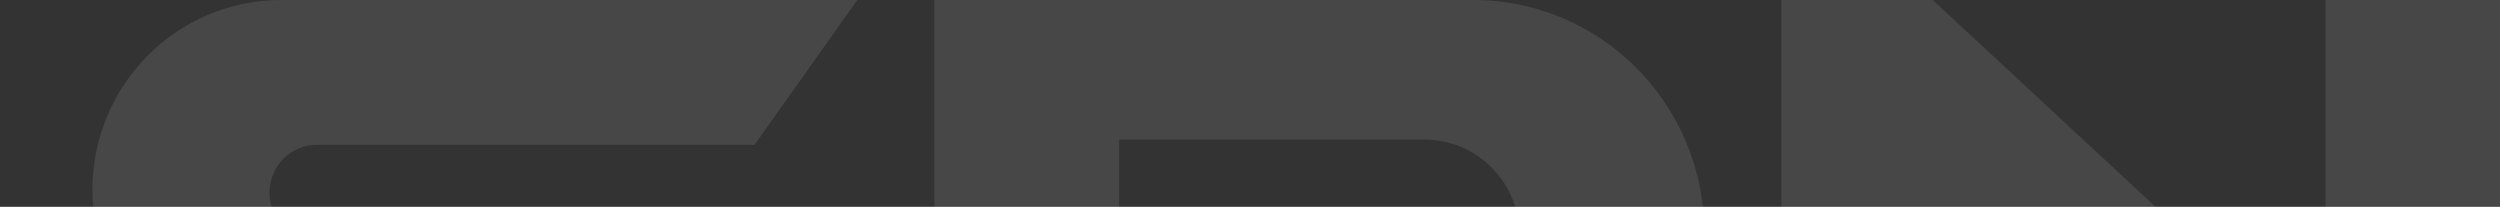 <?xml version="1.0" encoding="UTF-8"?> <svg xmlns="http://www.w3.org/2000/svg" width="1100" height="91" viewBox="0 0 1100 91" fill="none"><rect x="0" y="0" width="1100" height="91" fill="#333333" stroke="none"/><g opacity="0.1"><path d="M123.665 0H377.207L332.033 63.7H139.476C127.937 63.7 118.583 73.122 118.583 84.744C118.583 96.366 127.937 105.788 139.476 105.788H294.199C340.043 105.788 377.207 143.219 377.207 189.394C377.207 235.568 340.043 273 294.199 273H0L45.175 210.438H276.694C288.545 210.438 298.152 200.761 298.152 188.825C298.152 176.889 288.545 167.213 276.694 167.213H123.665C77.821 167.213 40.657 129.781 40.657 83.606C40.657 37.432 77.821 0 123.665 0Z" fill="#FAFAFA"></path><path fill-rule="evenodd" clip-rule="evenodd" d="M411.084 273V0H648.25C704.386 0 749.893 45.835 749.893 102.375C749.893 158.915 704.386 204.75 648.25 204.75H492.398V273H411.084ZM492.398 145.6V61.425H626.792C649.87 61.425 668.578 80.268 668.578 103.513C668.578 126.757 649.87 145.6 626.792 145.6H492.398Z" fill="#FAFAFA"></path><path d="M783.779 273V0H850.411L1023.2 160.388V0H1100V273H1036.76L862.834 112.613V273H783.779Z" fill="#FAFAFA"></path></g></svg> 